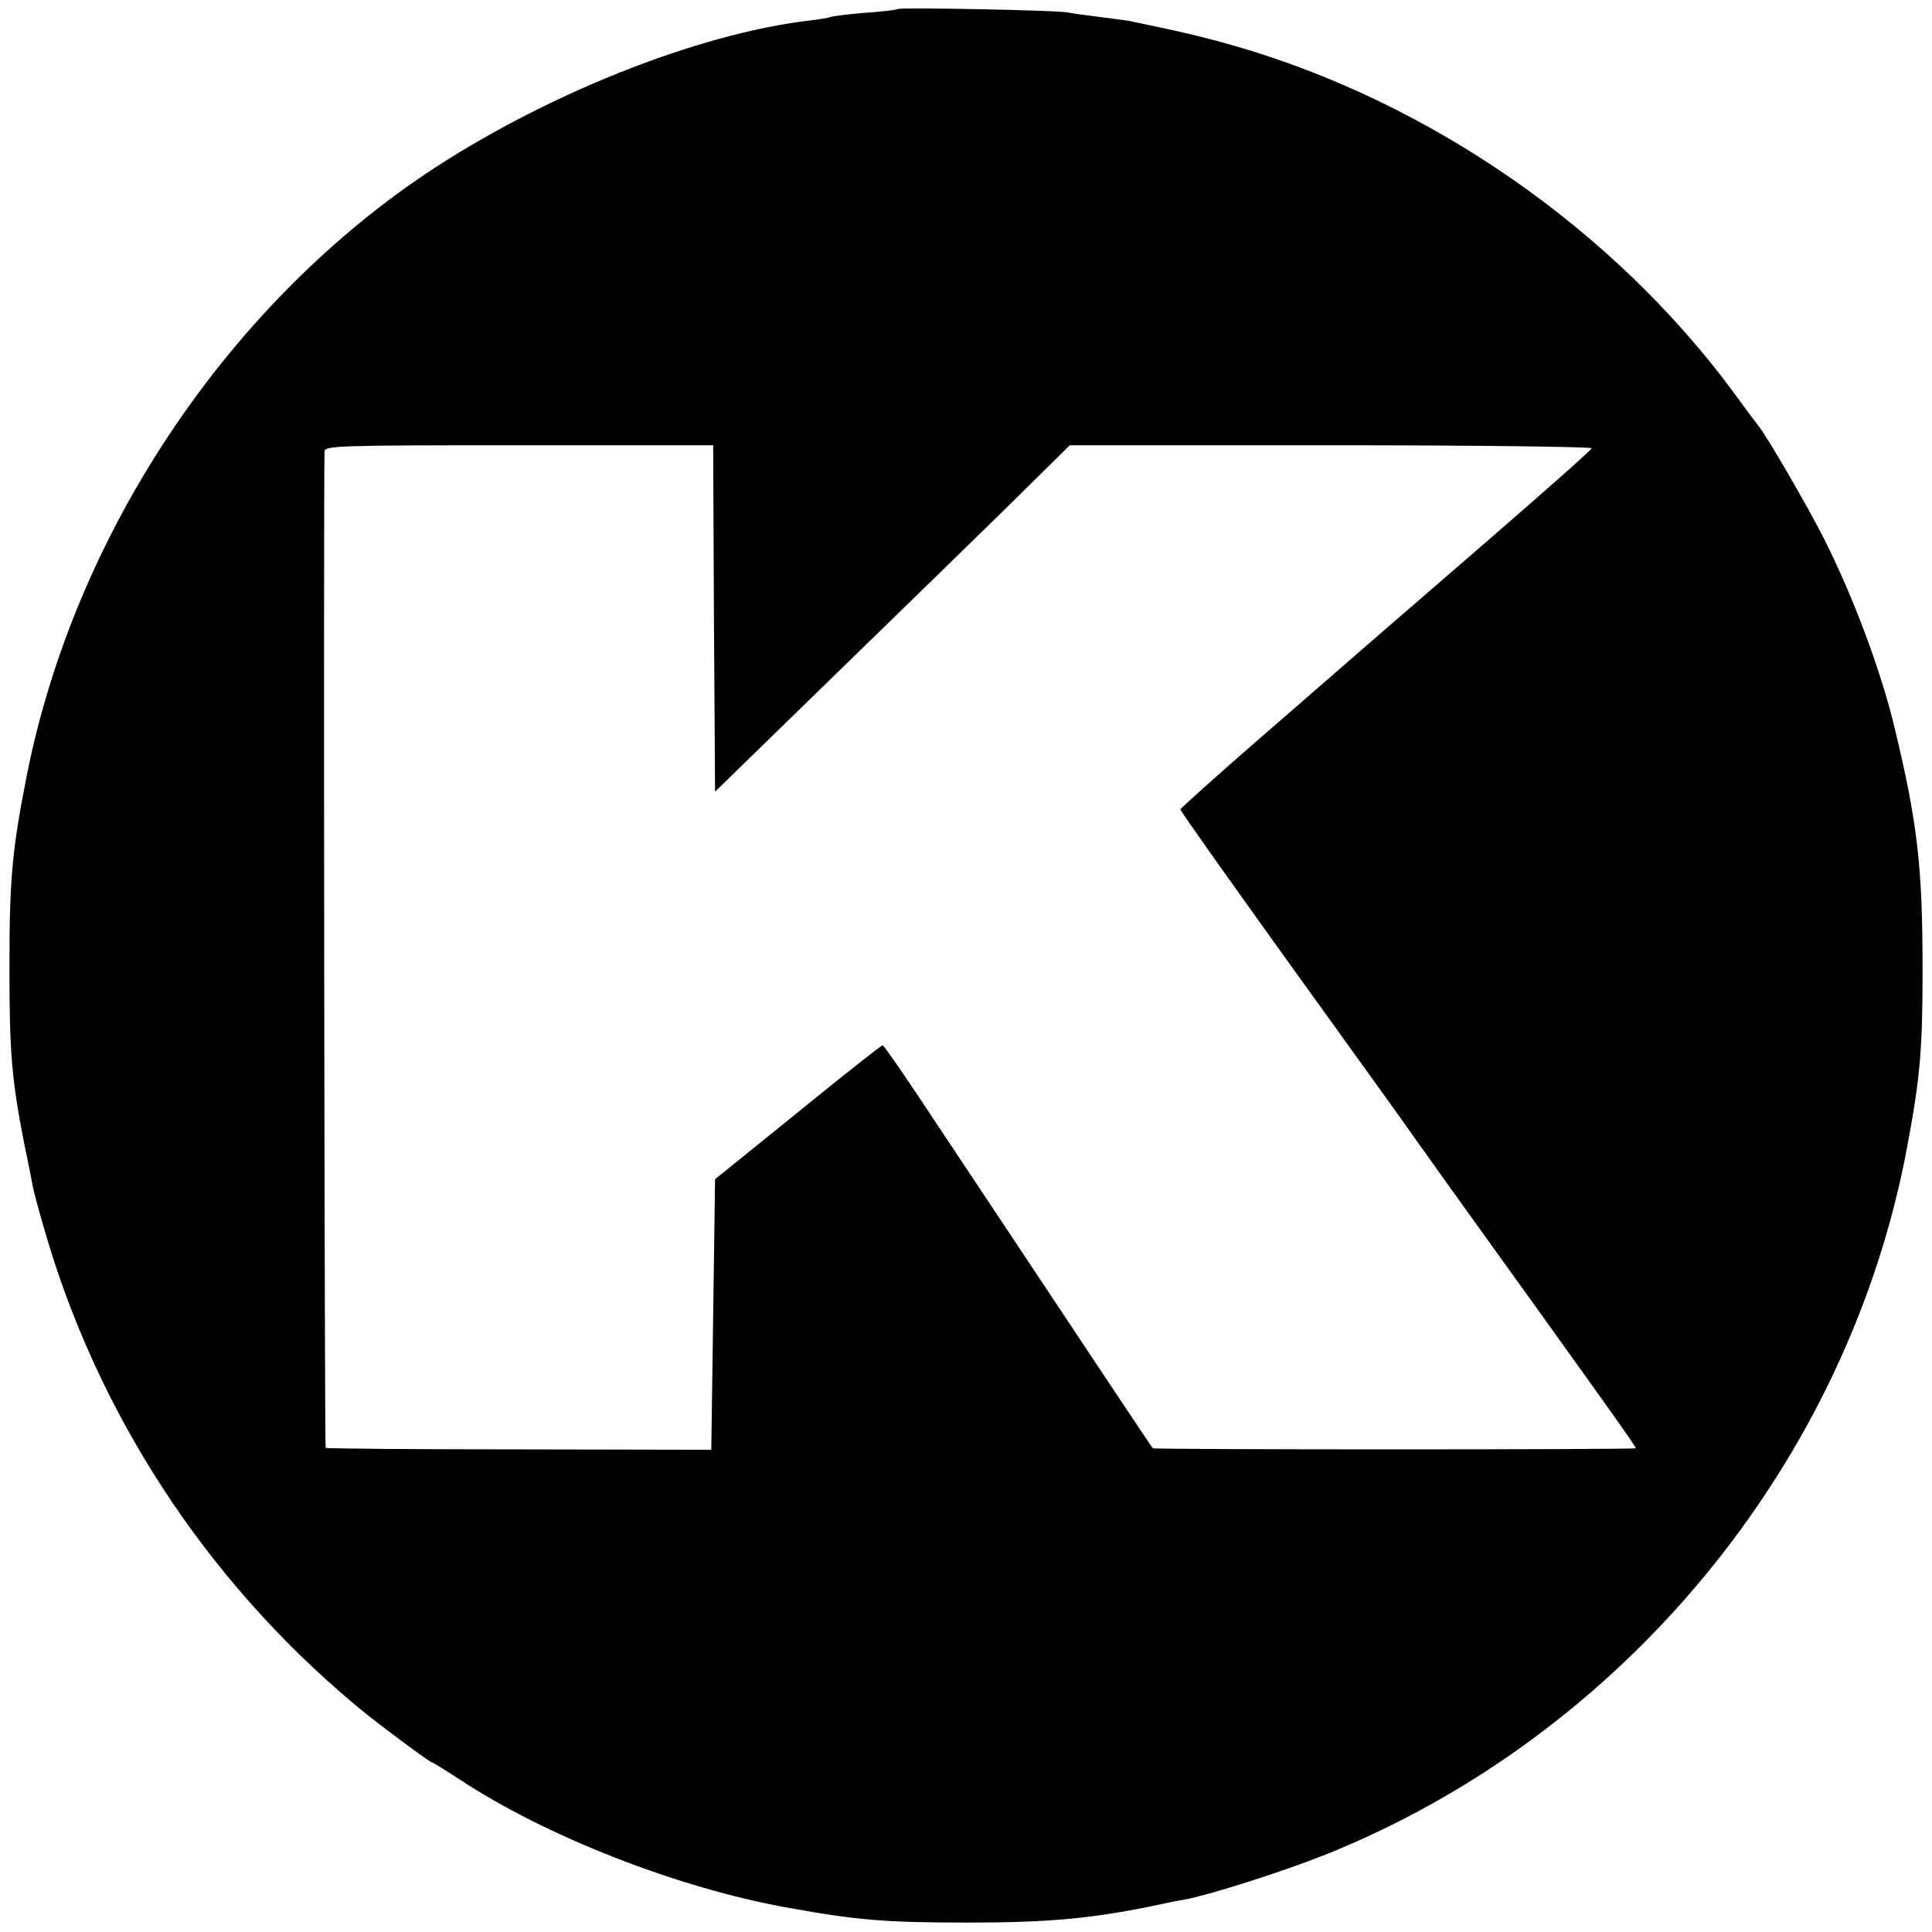 <?xml version="1.0" standalone="no"?>
<!DOCTYPE svg PUBLIC "-//W3C//DTD SVG 20010904//EN"
 "http://www.w3.org/TR/2001/REC-SVG-20010904/DTD/svg10.dtd">
<svg version="1.0" xmlns="http://www.w3.org/2000/svg"
 width="512pt" height="512pt" viewBox="0 0 512 512"
 preserveAspectRatio="xMidYMid meet">
<g transform="translate(0,512) scale(0.1,-0.1)"
fill="#000000" stroke="none">
<path d="M2379 5096 c-2 -2 -42 -7 -88 -10 -46 -4 -87 -9 -90 -11 -4 -2 -27
-6 -53 -9 -301 -35 -710 -199 -1022 -408 -531 -358 -929 -958 -1055 -1593 -39
-198 -46 -274 -46 -510 0 -226 6 -298 41 -475 9 -41 18 -88 21 -105 3 -16 21
-82 40 -145 148 -491 446 -931 847 -1255 61 -48 165 -125 170 -125 2 0 35 -20
73 -45 228 -151 580 -289 873 -341 183 -33 258 -39 475 -39 209 0 319 10 475
41 41 9 86 18 100 20 68 13 253 72 365 116 796 316 1395 1043 1550 1883 34
182 40 256 40 465 0 273 -13 388 -75 645 -36 149 -108 342 -186 497 -43 85
-154 277 -176 302 -5 6 -33 44 -63 85 -319 433 -806 771 -1325 920 -88 25
-149 39 -280 66 -8 1 -42 6 -75 10 -33 4 -71 9 -85 12 -32 6 -446 14 -451 9z
m-487 -1615 l3 -459 310 302 c170 165 382 372 470 458 l160 158 693 0 c382 0
692 -4 690 -8 -1 -5 -127 -116 -278 -247 -151 -131 -302 -261 -335 -290 -33
-29 -154 -134 -268 -233 -114 -99 -208 -184 -209 -187 0 -4 134 -193 298 -421
165 -229 306 -425 314 -437 8 -12 51 -71 94 -132 420 -584 503 -700 501 -703
-3 -4 -1276 -4 -1280 0 -3 3 -115 171 -616 925 -52 78 -97 143 -100 143 -3 0
-105 -80 -225 -178 l-219 -177 -5 -359 -5 -358 -509 1 c-280 0 -510 2 -513 4
-3 4 -6 2471 -3 2640 0 16 31 17 515 17 l515 0 2 -459z"/>
</g>
</svg>
